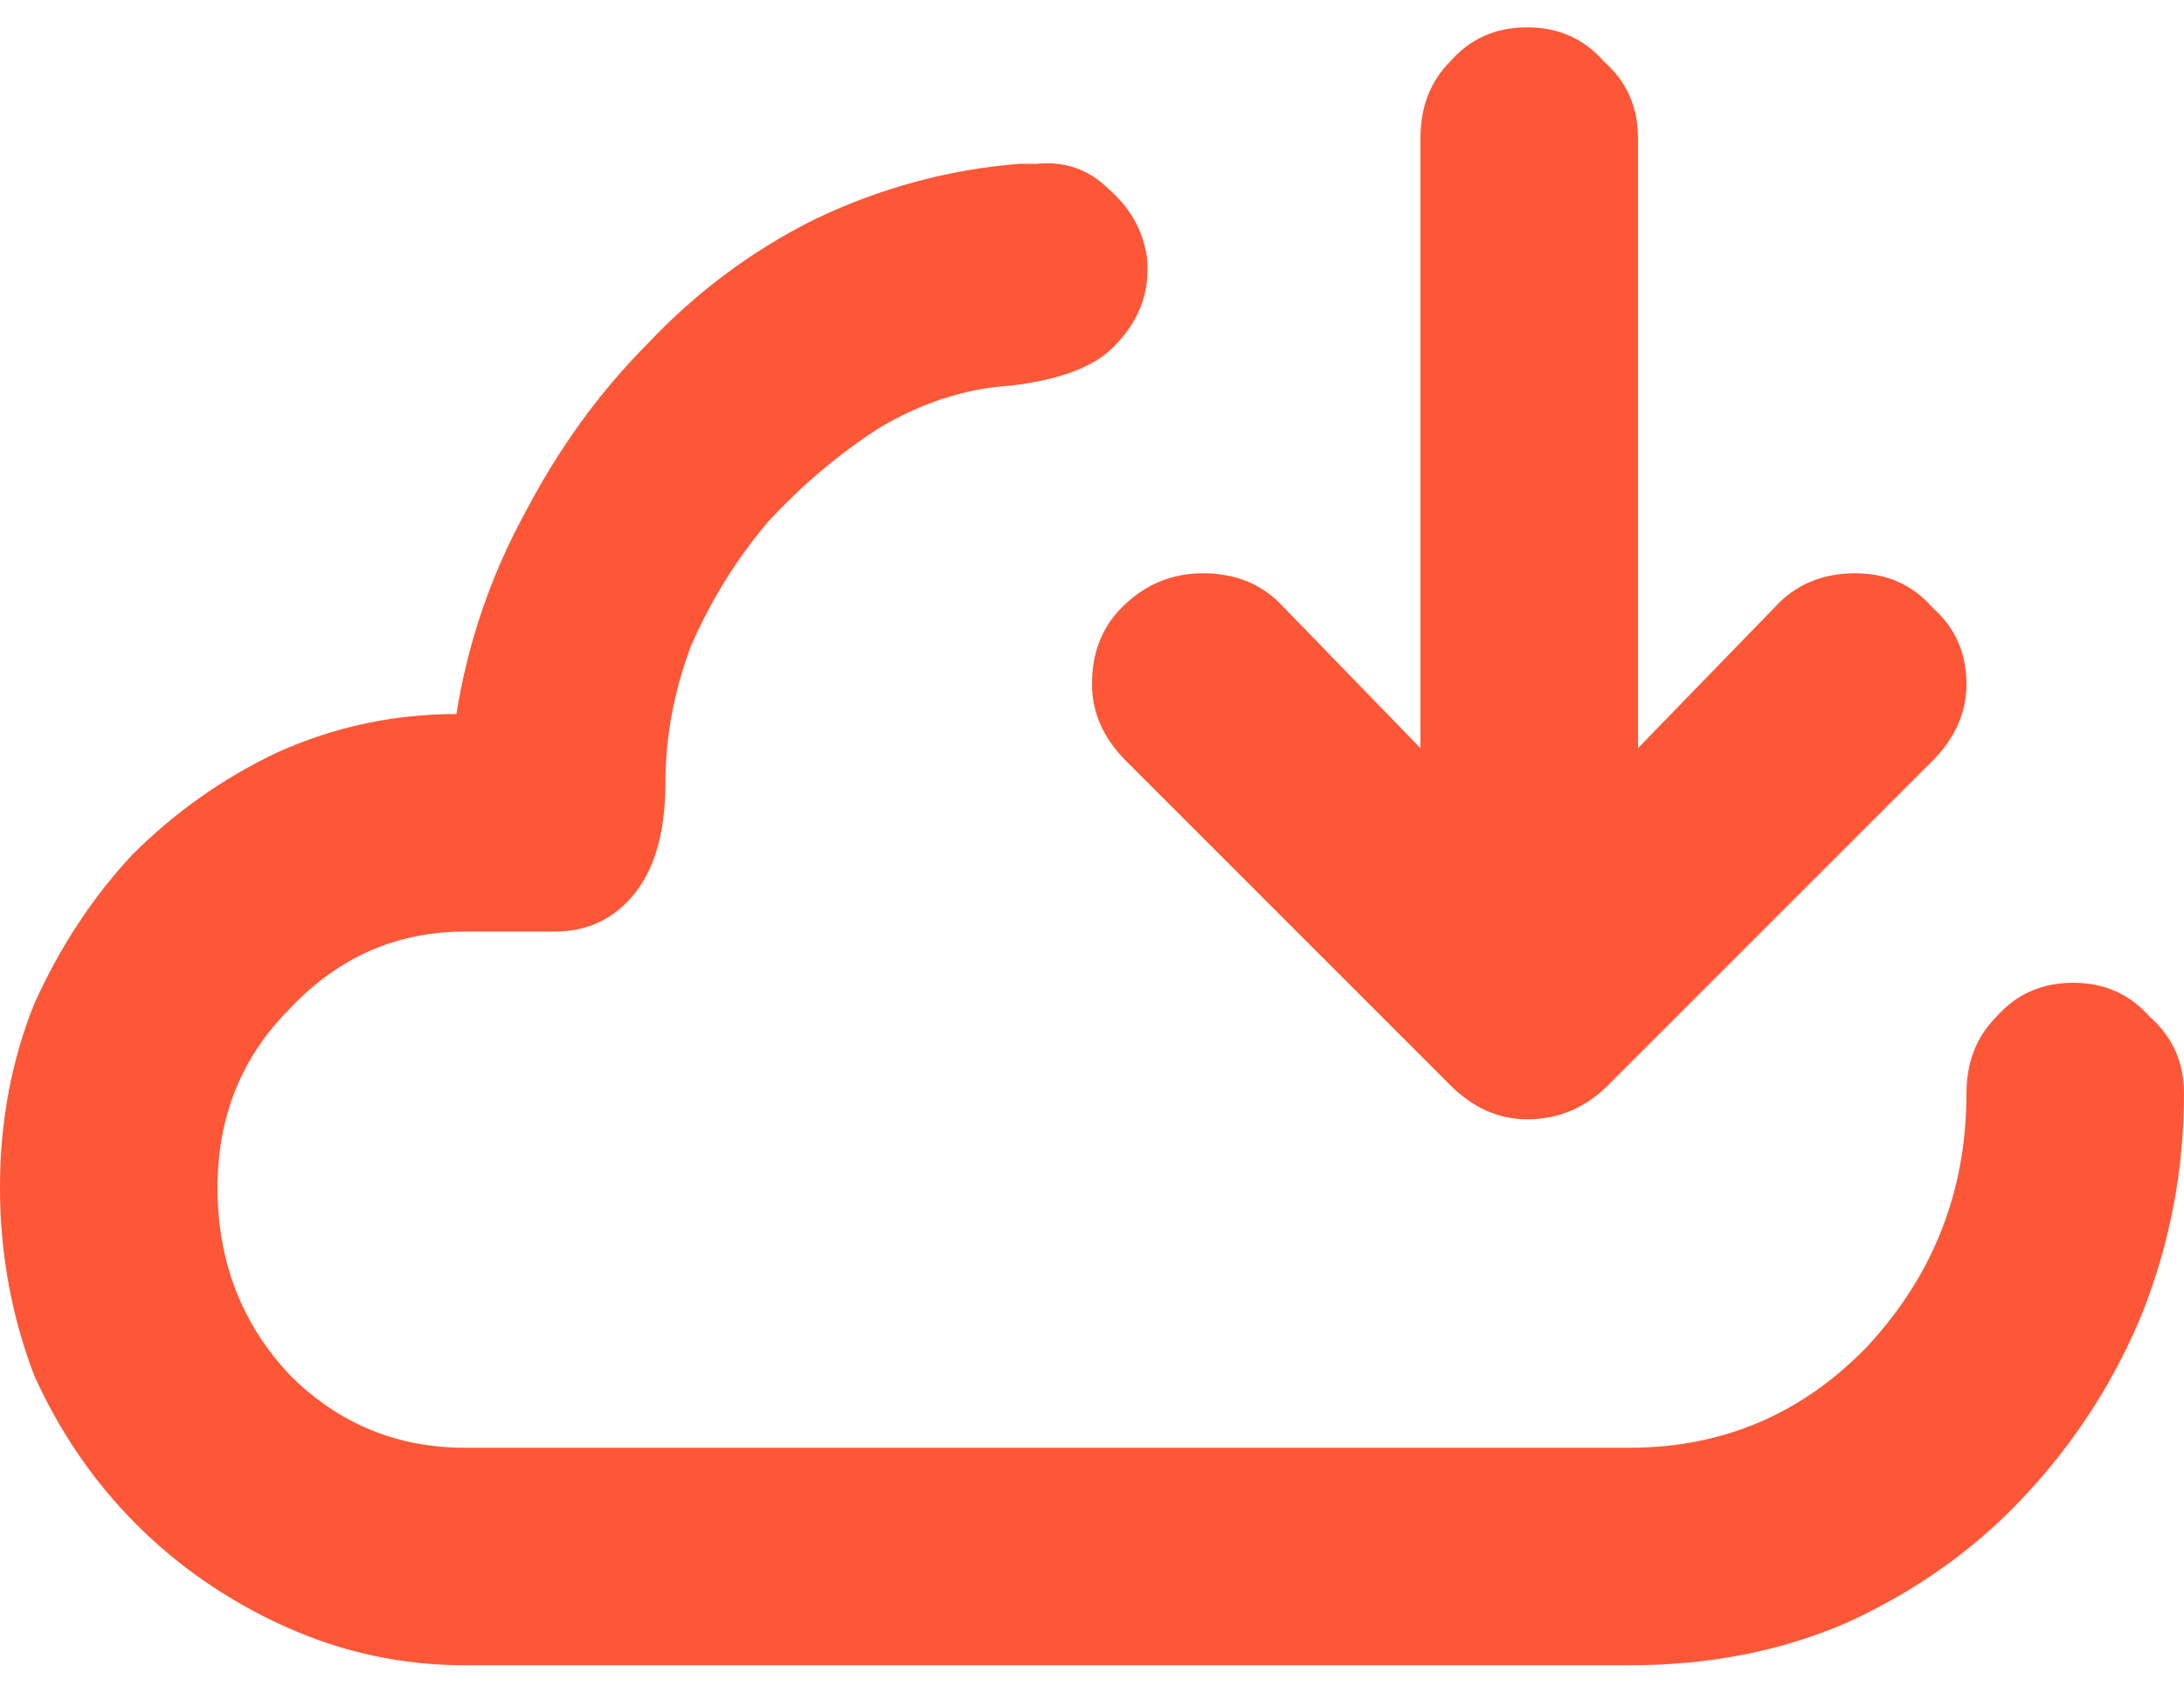 <svg width="40" height="31" viewBox="0 0 40 31" fill="none" xmlns="http://www.w3.org/2000/svg">
<path d="M37.969 18C38.542 18 39.01 18.208 39.375 18.625C39.792 18.99 40 19.458 40 20.031C40 21.438 39.74 22.792 39.219 24.094C38.698 25.344 37.969 26.463 37.031 27.453C36.146 28.391 35.078 29.146 33.828 29.719C32.63 30.24 31.302 30.5 29.844 30.5H8.516C7.37 30.5 6.276 30.266 5.234 29.797C4.193 29.328 3.281 28.703 2.5 27.922C1.719 27.141 1.094 26.229 0.625 25.188C0.208 24.094 0 22.948 0 21.75C0 20.552 0.208 19.432 0.625 18.391C1.094 17.349 1.693 16.438 2.422 15.656C3.203 14.875 4.089 14.25 5.078 13.781C6.12 13.312 7.214 13.078 8.359 13.078C8.568 11.776 8.984 10.552 9.609 9.406C10.234 8.208 10.99 7.167 11.875 6.281C12.76 5.344 13.776 4.589 14.922 4.016C16.12 3.443 17.37 3.104 18.672 3H18.984C19.505 2.948 19.948 3.104 20.312 3.469C20.729 3.833 20.963 4.276 21.016 4.797V4.953C21.016 5.474 20.807 5.943 20.391 6.359C20.026 6.724 19.401 6.958 18.516 7.062C17.682 7.115 16.875 7.375 16.094 7.844C15.365 8.312 14.688 8.885 14.062 9.562C13.49 10.24 13.021 10.995 12.656 11.828C12.344 12.662 12.188 13.495 12.188 14.328C12.188 15.266 11.979 15.969 11.562 16.438C11.198 16.854 10.729 17.062 10.156 17.062H8.516C7.266 17.062 6.198 17.531 5.312 18.469C4.427 19.354 3.984 20.448 3.984 21.75C3.984 23.104 4.427 24.25 5.312 25.188C6.198 26.073 7.266 26.516 8.516 26.516H29.844C31.562 26.516 33.021 25.891 34.219 24.641C35.417 23.338 36.016 21.802 36.016 20.031C36.016 19.458 36.198 18.99 36.562 18.625C36.927 18.208 37.396 18 37.969 18ZM20.625 13.938C20.208 13.521 20 13.052 20 12.531C20 11.958 20.182 11.49 20.547 11.125C20.963 10.708 21.458 10.5 22.031 10.5C22.604 10.5 23.073 10.682 23.438 11.047L26.016 13.703V2.531C26.016 1.958 26.198 1.49 26.562 1.125C26.927 0.708 27.396 0.5 27.969 0.5C28.542 0.5 29.01 0.708 29.375 1.125C29.792 1.49 30 1.958 30 2.531V13.703L32.578 11.047C32.943 10.682 33.411 10.5 33.984 10.5C34.557 10.5 35.026 10.708 35.391 11.125C35.807 11.49 36.016 11.958 36.016 12.531C36.016 13.052 35.807 13.521 35.391 13.938L29.453 19.875C29.037 20.292 28.542 20.5 27.969 20.5C27.448 20.5 26.979 20.292 26.562 19.875L20.625 13.938Z" fill="#FD5737"/>
</svg>
